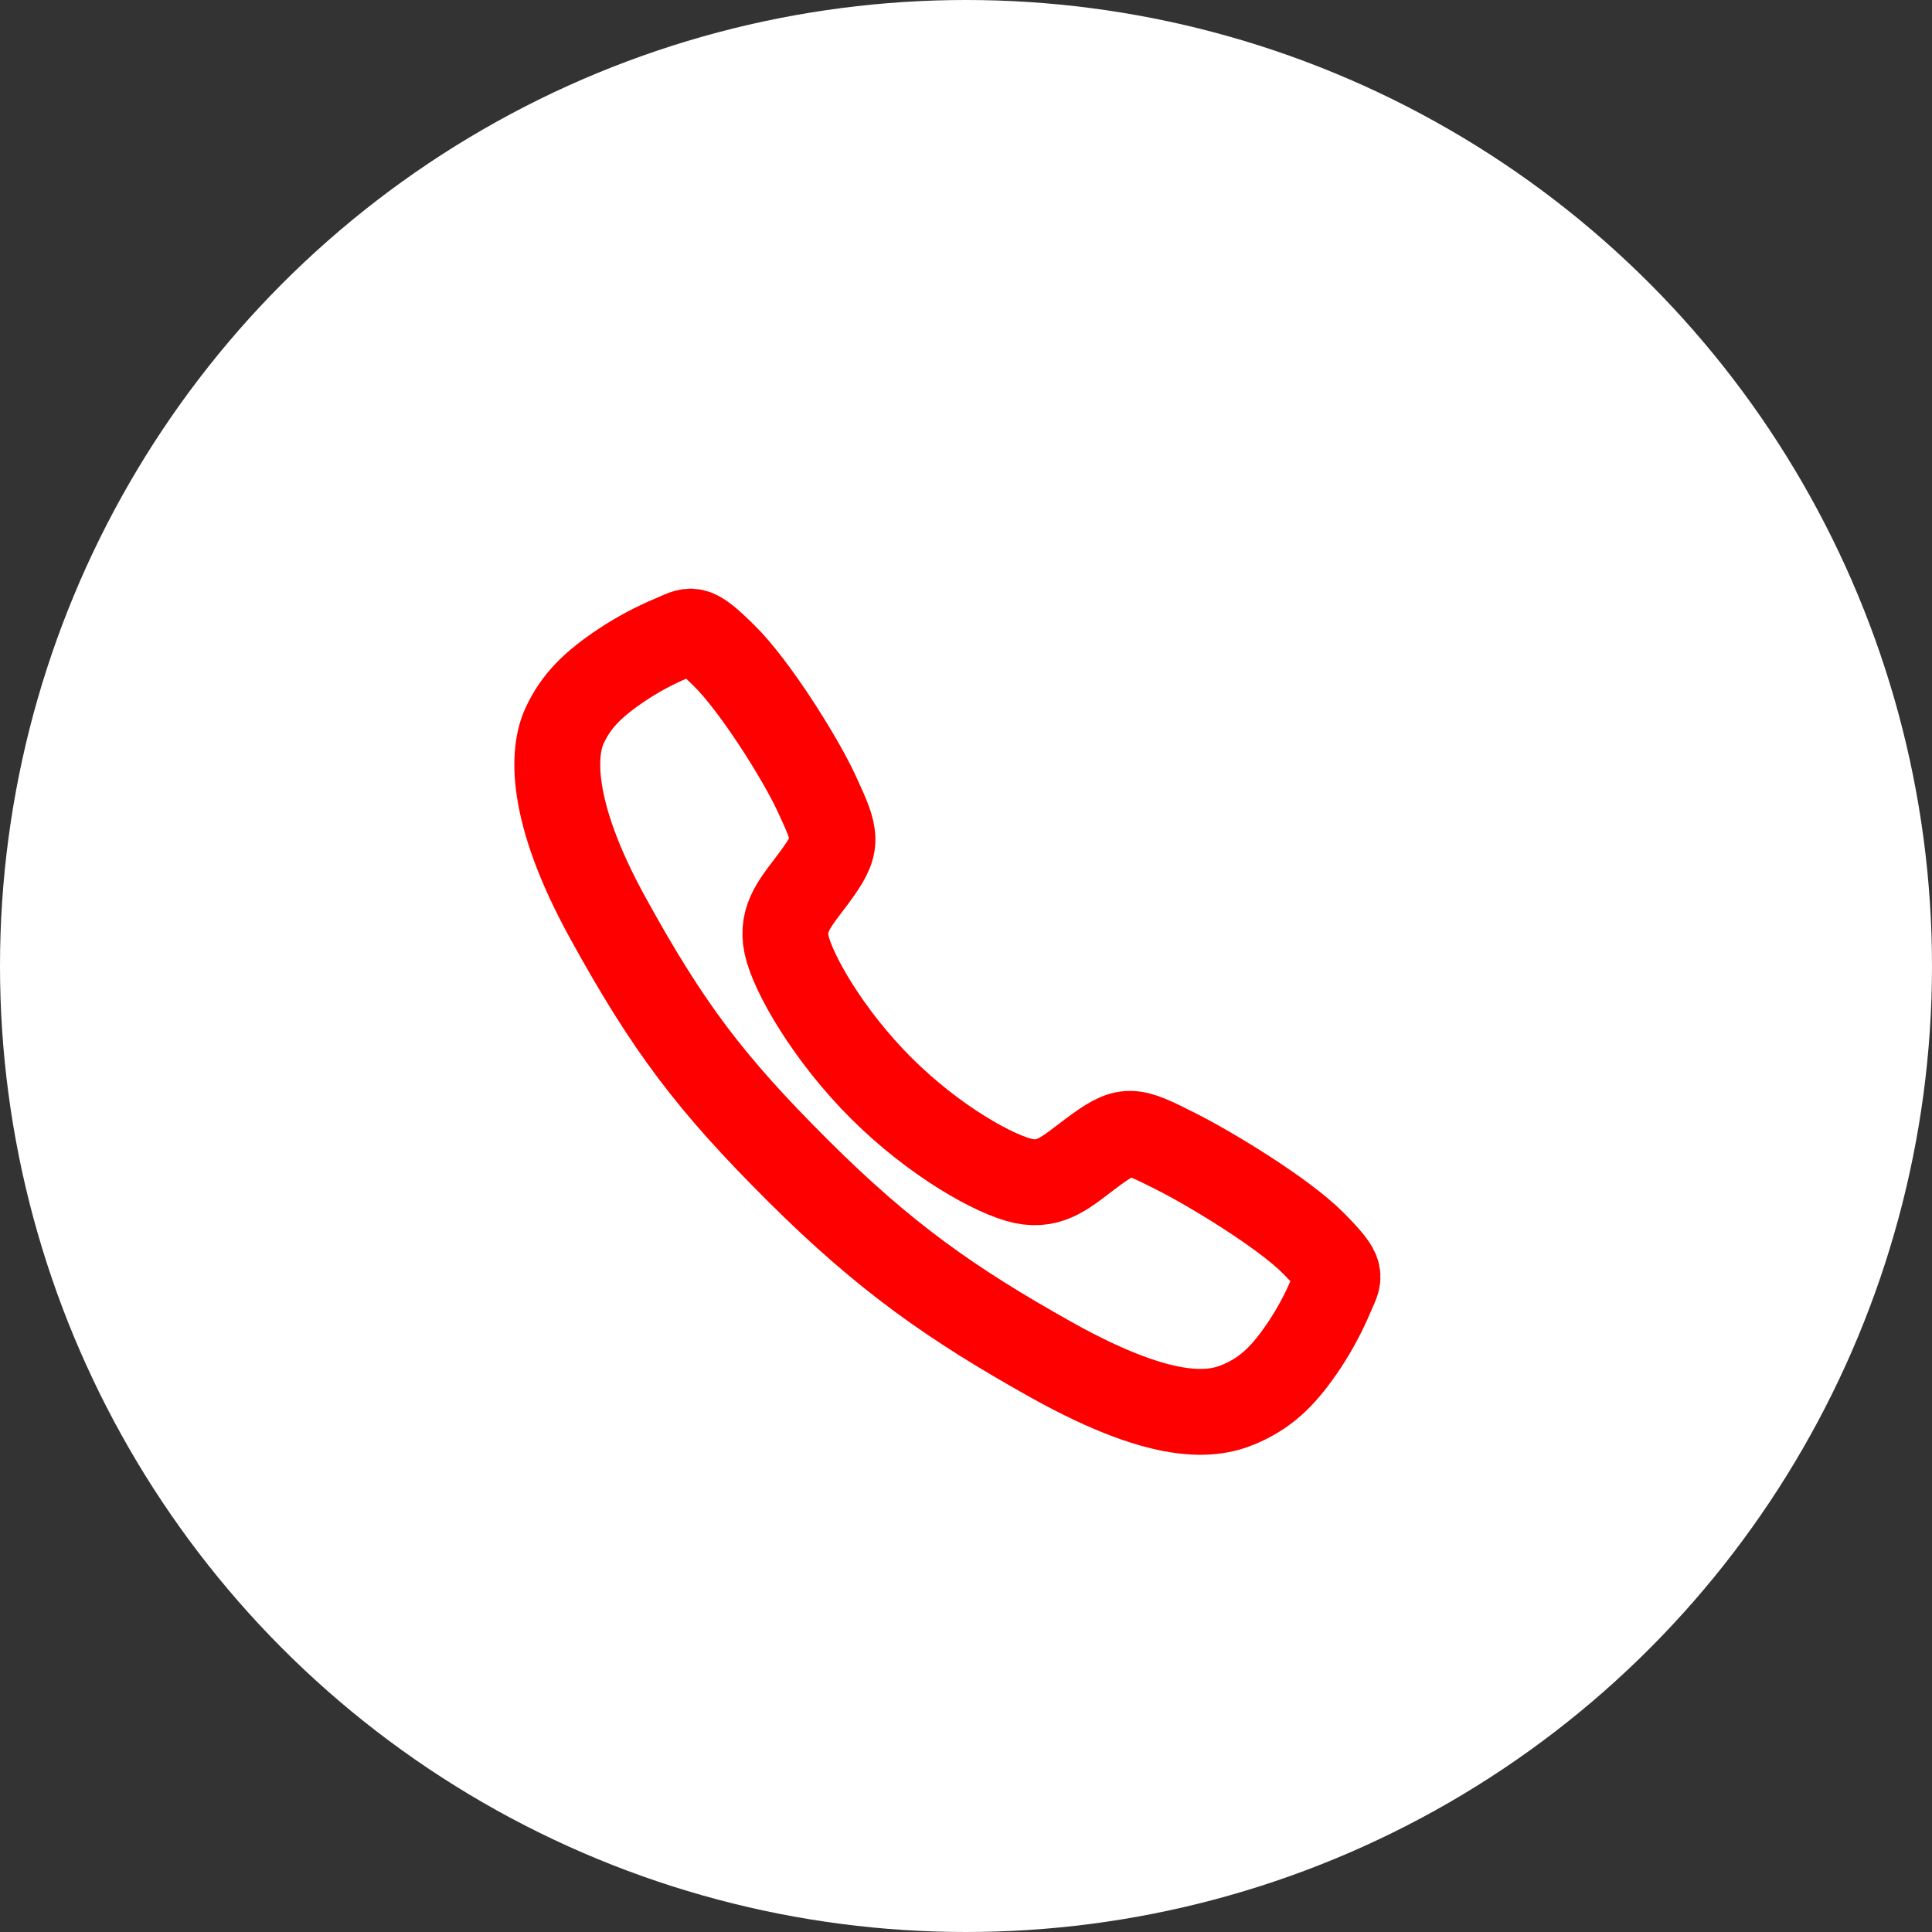 <?xml version="1.0" encoding="UTF-8"?> <svg xmlns="http://www.w3.org/2000/svg" width="45" height="45" viewBox="0 0 45 45" fill="none"><rect x="0" y="0" width="45" height="45" fill="#333333" stroke="none"/><circle cx="22.5" cy="22.5" r="22.5" fill="white"></circle><path d="M30.586 28.952C29.893 28.253 28.212 27.233 27.397 26.822C26.336 26.287 26.248 26.243 25.414 26.863C24.857 27.277 24.487 27.646 23.836 27.508C23.184 27.369 21.769 26.585 20.53 25.35C19.29 24.115 18.462 22.658 18.322 22.009C18.183 21.36 18.559 20.994 18.968 20.436C19.546 19.65 19.502 19.519 19.009 18.458C18.624 17.632 17.574 15.968 16.872 15.277C16.122 14.536 16.122 14.667 15.638 14.868C15.244 15.034 14.867 15.235 14.51 15.47C13.811 15.934 13.423 16.32 13.152 16.899C12.88 17.479 12.758 18.838 14.159 21.383C15.56 23.928 16.543 25.229 18.578 27.258C20.612 29.287 22.177 30.378 24.464 31.66C27.293 33.245 28.378 32.936 28.959 32.665C29.541 32.394 29.928 32.01 30.394 31.311C30.629 30.954 30.831 30.577 30.997 30.184C31.198 29.702 31.329 29.702 30.586 28.952Z" stroke="#FE0000" stroke-width="2" stroke-miterlimit="10"></path></svg> 